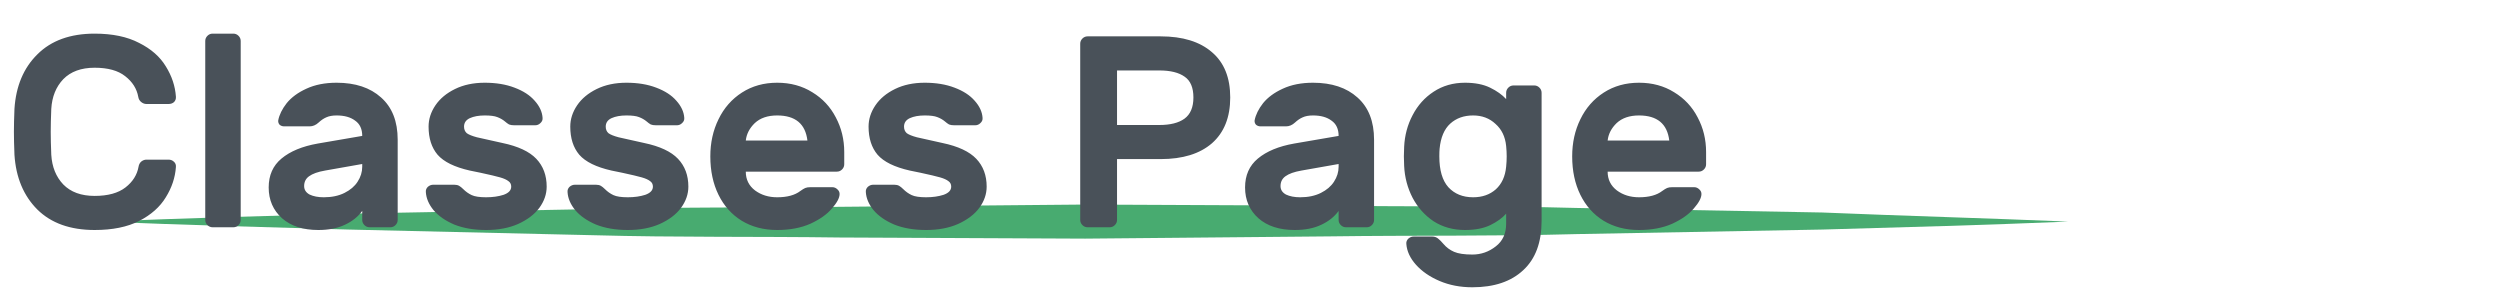 <svg width="220" height="26" viewBox="0 0 220 26" fill="none" xmlns="http://www.w3.org/2000/svg">
<path d="M9 19.5C16.198 19.2 23.421 19 30.619 18.8L52.237 18.4C59.435 18.2 66.658 18.3 73.856 18.2L95.5 18L117.119 18.1C124.316 18.2 131.54 18.1 138.737 18.3L160.356 18.7C167.579 19 174.802 19.2 182 19.5C174.802 19.8 167.579 20 160.381 20.2L138.763 20.6C131.565 20.8 124.342 20.7 117.144 20.8L95.5 21L73.881 20.9C66.684 20.8 59.461 20.9 52.263 20.7L30.619 20.2C23.421 20 16.198 19.8 9 19.5Z" fill="#48AB70"/>
<path d="M14.832 14.048C15.024 14.048 15.184 14.112 15.312 14.24C15.44 14.352 15.496 14.504 15.48 14.696C15.416 15.624 15.12 16.512 14.592 17.36C14.08 18.208 13.296 18.904 12.24 19.448C11.2 19.976 9.896 20.24 8.328 20.24C6.184 20.24 4.504 19.64 3.288 18.44C2.072 17.224 1.4 15.616 1.272 13.616C1.24 12.816 1.224 12.144 1.224 11.6C1.224 11.056 1.24 10.384 1.272 9.584C1.4 7.584 2.072 5.984 3.288 4.784C4.504 3.568 6.184 2.96 8.328 2.96C9.896 2.96 11.2 3.232 12.24 3.776C13.296 4.304 14.08 4.992 14.592 5.84C15.12 6.688 15.416 7.576 15.48 8.504C15.496 8.696 15.44 8.856 15.312 8.984C15.184 9.096 15.024 9.152 14.832 9.152H12.888C12.728 9.152 12.576 9.096 12.432 8.984C12.288 8.872 12.2 8.72 12.168 8.528C12.04 7.808 11.656 7.2 11.016 6.704C10.392 6.208 9.496 5.96 8.328 5.96C7.144 5.96 6.224 6.296 5.568 6.968C4.928 7.64 4.576 8.512 4.512 9.584C4.48 10.384 4.464 11.056 4.464 11.6C4.464 12.144 4.48 12.816 4.512 13.616C4.576 14.688 4.928 15.56 5.568 16.232C6.224 16.904 7.144 17.24 8.328 17.24C9.496 17.24 10.4 16.992 11.04 16.496C11.68 16 12.064 15.392 12.192 14.672C12.224 14.48 12.304 14.328 12.432 14.216C12.576 14.104 12.728 14.048 12.888 14.048H14.832ZM21.182 19.352C21.182 19.528 21.118 19.68 20.99 19.808C20.862 19.936 20.71 20 20.534 20H18.71C18.534 20 18.382 19.936 18.254 19.808C18.126 19.68 18.062 19.528 18.062 19.352V3.608C18.062 3.432 18.126 3.28 18.254 3.152C18.382 3.024 18.534 2.96 18.71 2.96H20.534C20.71 2.96 20.862 3.024 20.99 3.152C21.118 3.28 21.182 3.432 21.182 3.608V19.352ZM29.62 7.28C31.268 7.28 32.572 7.712 33.532 8.576C34.508 9.44 34.996 10.68 34.996 12.296V19.352C34.996 19.528 34.932 19.68 34.804 19.808C34.676 19.936 34.524 20 34.348 20H32.524C32.348 20 32.196 19.936 32.068 19.808C31.94 19.68 31.876 19.528 31.876 19.352V18.56C31.508 19.072 30.996 19.48 30.34 19.784C29.7 20.088 28.924 20.24 28.012 20.24C26.668 20.24 25.604 19.896 24.82 19.208C24.036 18.504 23.644 17.6 23.644 16.496C23.644 15.424 24.02 14.576 24.772 13.952C25.54 13.312 26.604 12.872 27.964 12.632L31.876 11.96C31.876 11.352 31.668 10.904 31.252 10.616C30.852 10.312 30.308 10.16 29.62 10.16C29.252 10.16 28.948 10.216 28.708 10.328C28.484 10.424 28.26 10.576 28.036 10.784C27.796 11.008 27.532 11.12 27.244 11.12H25.012C24.852 11.12 24.716 11.072 24.604 10.976C24.508 10.864 24.468 10.736 24.484 10.592C24.58 10.096 24.828 9.592 25.228 9.08C25.644 8.568 26.22 8.144 26.956 7.808C27.708 7.456 28.596 7.28 29.62 7.28ZM31.876 14.432L28.612 15.008C27.972 15.12 27.5 15.288 27.196 15.512C26.908 15.72 26.764 16.008 26.764 16.376C26.764 16.696 26.924 16.944 27.244 17.12C27.58 17.28 27.996 17.36 28.492 17.36C29.196 17.36 29.804 17.232 30.316 16.976C30.828 16.72 31.212 16.392 31.468 15.992C31.74 15.576 31.876 15.136 31.876 14.672V14.432ZM41.339 15.008C39.995 14.704 39.051 14.24 38.507 13.616C37.979 12.992 37.715 12.168 37.715 11.144C37.715 10.488 37.915 9.864 38.315 9.272C38.715 8.68 39.291 8.2 40.043 7.832C40.795 7.464 41.667 7.28 42.659 7.28C43.651 7.28 44.523 7.424 45.275 7.712C46.043 8 46.635 8.384 47.051 8.864C47.483 9.344 47.715 9.848 47.747 10.376C47.763 10.552 47.699 10.704 47.555 10.832C47.427 10.96 47.275 11.024 47.099 11.024H45.251C45.059 11.024 44.907 11 44.795 10.952C44.683 10.888 44.563 10.8 44.435 10.688C44.243 10.528 44.019 10.4 43.763 10.304C43.523 10.208 43.155 10.16 42.659 10.16C42.131 10.16 41.691 10.24 41.339 10.4C41.003 10.56 40.835 10.808 40.835 11.144C40.835 11.384 40.915 11.576 41.075 11.72C41.251 11.848 41.547 11.968 41.963 12.08C42.379 12.176 43.131 12.344 44.219 12.584C45.595 12.872 46.587 13.336 47.195 13.976C47.803 14.616 48.107 15.432 48.107 16.424C48.107 17.08 47.891 17.704 47.459 18.296C47.027 18.872 46.403 19.344 45.587 19.712C44.787 20.064 43.851 20.24 42.779 20.24C41.707 20.24 40.771 20.08 39.971 19.76C39.187 19.424 38.579 19 38.147 18.488C37.731 17.976 37.507 17.448 37.475 16.904C37.459 16.728 37.515 16.576 37.643 16.448C37.787 16.32 37.947 16.256 38.123 16.256H39.971C40.147 16.256 40.291 16.288 40.403 16.352C40.515 16.416 40.635 16.512 40.763 16.64C40.987 16.864 41.235 17.04 41.507 17.168C41.779 17.296 42.203 17.36 42.779 17.36C43.355 17.36 43.867 17.288 44.315 17.144C44.763 16.984 44.987 16.744 44.987 16.424C44.987 16.216 44.907 16.056 44.747 15.944C44.587 15.816 44.339 15.704 44.003 15.608C43.667 15.512 43.091 15.376 42.275 15.2L41.339 15.008ZM53.808 15.008C52.464 14.704 51.52 14.24 50.976 13.616C50.448 12.992 50.184 12.168 50.184 11.144C50.184 10.488 50.384 9.864 50.784 9.272C51.184 8.68 51.76 8.2 52.512 7.832C53.264 7.464 54.136 7.28 55.128 7.28C56.12 7.28 56.992 7.424 57.744 7.712C58.512 8 59.104 8.384 59.52 8.864C59.952 9.344 60.184 9.848 60.216 10.376C60.232 10.552 60.168 10.704 60.024 10.832C59.896 10.96 59.744 11.024 59.568 11.024H57.72C57.528 11.024 57.376 11 57.264 10.952C57.152 10.888 57.032 10.8 56.904 10.688C56.712 10.528 56.488 10.4 56.232 10.304C55.992 10.208 55.624 10.16 55.128 10.16C54.6 10.16 54.16 10.24 53.808 10.4C53.472 10.56 53.304 10.808 53.304 11.144C53.304 11.384 53.384 11.576 53.544 11.72C53.72 11.848 54.016 11.968 54.432 12.08C54.848 12.176 55.6 12.344 56.688 12.584C58.064 12.872 59.056 13.336 59.664 13.976C60.272 14.616 60.576 15.432 60.576 16.424C60.576 17.08 60.36 17.704 59.928 18.296C59.496 18.872 58.872 19.344 58.056 19.712C57.256 20.064 56.32 20.24 55.248 20.24C54.176 20.24 53.24 20.08 52.44 19.76C51.656 19.424 51.048 19 50.616 18.488C50.2 17.976 49.976 17.448 49.944 16.904C49.928 16.728 49.984 16.576 50.112 16.448C50.256 16.32 50.416 16.256 50.592 16.256H52.44C52.616 16.256 52.76 16.288 52.872 16.352C52.984 16.416 53.104 16.512 53.232 16.64C53.456 16.864 53.704 17.04 53.976 17.168C54.248 17.296 54.672 17.36 55.248 17.36C55.824 17.36 56.336 17.288 56.784 17.144C57.232 16.984 57.456 16.744 57.456 16.424C57.456 16.216 57.376 16.056 57.216 15.944C57.056 15.816 56.808 15.704 56.472 15.608C56.136 15.512 55.56 15.376 54.744 15.2L53.808 15.008ZM68.389 7.28C69.557 7.28 70.589 7.56 71.485 8.12C72.381 8.664 73.069 9.4 73.549 10.328C74.045 11.256 74.293 12.272 74.293 13.376V14.456C74.293 14.632 74.229 14.784 74.101 14.912C73.973 15.04 73.821 15.104 73.645 15.104H65.629C65.629 15.792 65.901 16.344 66.445 16.76C66.989 17.16 67.637 17.36 68.389 17.36C69.269 17.36 69.949 17.176 70.429 16.808C70.605 16.68 70.749 16.592 70.861 16.544C70.973 16.496 71.125 16.472 71.317 16.472H73.237C73.413 16.472 73.565 16.536 73.693 16.664C73.821 16.776 73.885 16.912 73.885 17.072C73.885 17.408 73.661 17.832 73.213 18.344C72.781 18.856 72.149 19.304 71.317 19.688C70.485 20.056 69.509 20.24 68.389 20.24C67.205 20.24 66.165 19.968 65.269 19.424C64.389 18.88 63.709 18.12 63.229 17.144C62.749 16.168 62.509 15.04 62.509 13.76C62.509 12.56 62.749 11.472 63.229 10.496C63.709 9.504 64.397 8.72 65.293 8.144C66.189 7.568 67.221 7.28 68.389 7.28ZM71.053 12.368C70.877 10.896 69.989 10.16 68.389 10.16C67.557 10.16 66.901 10.384 66.421 10.832C65.957 11.28 65.693 11.792 65.629 12.368H71.053ZM80.058 15.008C78.714 14.704 77.77 14.24 77.226 13.616C76.698 12.992 76.434 12.168 76.434 11.144C76.434 10.488 76.634 9.864 77.034 9.272C77.434 8.68 78.01 8.2 78.762 7.832C79.514 7.464 80.386 7.28 81.378 7.28C82.37 7.28 83.242 7.424 83.994 7.712C84.762 8 85.354 8.384 85.77 8.864C86.202 9.344 86.434 9.848 86.466 10.376C86.482 10.552 86.418 10.704 86.274 10.832C86.146 10.96 85.994 11.024 85.818 11.024H83.97C83.778 11.024 83.626 11 83.514 10.952C83.402 10.888 83.282 10.8 83.154 10.688C82.962 10.528 82.738 10.4 82.482 10.304C82.242 10.208 81.874 10.16 81.378 10.16C80.85 10.16 80.41 10.24 80.058 10.4C79.722 10.56 79.554 10.808 79.554 11.144C79.554 11.384 79.634 11.576 79.794 11.72C79.97 11.848 80.266 11.968 80.682 12.08C81.098 12.176 81.85 12.344 82.938 12.584C84.314 12.872 85.306 13.336 85.914 13.976C86.522 14.616 86.826 15.432 86.826 16.424C86.826 17.08 86.61 17.704 86.178 18.296C85.746 18.872 85.122 19.344 84.306 19.712C83.506 20.064 82.57 20.24 81.498 20.24C80.426 20.24 79.49 20.08 78.69 19.76C77.906 19.424 77.298 19 76.866 18.488C76.45 17.976 76.226 17.448 76.194 16.904C76.178 16.728 76.234 16.576 76.362 16.448C76.506 16.32 76.666 16.256 76.842 16.256H78.69C78.866 16.256 79.01 16.288 79.122 16.352C79.234 16.416 79.354 16.512 79.482 16.64C79.706 16.864 79.954 17.04 80.226 17.168C80.498 17.296 80.922 17.36 81.498 17.36C82.074 17.36 82.586 17.288 83.034 17.144C83.482 16.984 83.706 16.744 83.706 16.424C83.706 16.216 83.626 16.056 83.466 15.944C83.306 15.816 83.058 15.704 82.722 15.608C82.386 15.512 81.81 15.376 80.994 15.2L80.058 15.008ZM102.14 3.2C104.076 3.2 105.58 3.664 106.652 4.592C107.724 5.504 108.26 6.832 108.26 8.576C108.26 10.32 107.724 11.664 106.652 12.608C105.58 13.536 104.076 14 102.14 14H98.299V19.352C98.299 19.528 98.236 19.68 98.108 19.808C97.98 19.936 97.828 20 97.651 20H95.707C95.531 20 95.379 19.936 95.251 19.808C95.124 19.68 95.059 19.528 95.059 19.352V3.848C95.059 3.672 95.124 3.52 95.251 3.392C95.379 3.264 95.531 3.2 95.707 3.2H102.14ZM102.02 11C102.98 11 103.716 10.816 104.228 10.448C104.756 10.064 105.02 9.44 105.02 8.576C105.02 7.712 104.764 7.104 104.252 6.752C103.74 6.384 102.996 6.2 102.02 6.2H98.299V11H102.02ZM115.542 7.28C117.19 7.28 118.494 7.712 119.454 8.576C120.43 9.44 120.918 10.68 120.918 12.296V19.352C120.918 19.528 120.854 19.68 120.726 19.808C120.598 19.936 120.446 20 120.27 20H118.446C118.27 20 118.118 19.936 117.99 19.808C117.862 19.68 117.798 19.528 117.798 19.352V18.56C117.43 19.072 116.918 19.48 116.262 19.784C115.622 20.088 114.846 20.24 113.934 20.24C112.59 20.24 111.526 19.896 110.742 19.208C109.958 18.504 109.566 17.6 109.566 16.496C109.566 15.424 109.942 14.576 110.694 13.952C111.462 13.312 112.526 12.872 113.886 12.632L117.798 11.96C117.798 11.352 117.59 10.904 117.174 10.616C116.774 10.312 116.23 10.16 115.542 10.16C115.174 10.16 114.87 10.216 114.63 10.328C114.406 10.424 114.182 10.576 113.958 10.784C113.718 11.008 113.454 11.12 113.166 11.12H110.934C110.774 11.12 110.638 11.072 110.526 10.976C110.43 10.864 110.39 10.736 110.406 10.592C110.502 10.096 110.75 9.592 111.15 9.08C111.566 8.568 112.142 8.144 112.878 7.808C113.63 7.456 114.518 7.28 115.542 7.28ZM117.798 14.432L114.534 15.008C113.894 15.12 113.422 15.288 113.118 15.512C112.83 15.72 112.686 16.008 112.686 16.376C112.686 16.696 112.846 16.944 113.166 17.12C113.502 17.28 113.918 17.36 114.414 17.36C115.118 17.36 115.726 17.232 116.238 16.976C116.75 16.72 117.134 16.392 117.39 15.992C117.662 15.576 117.798 15.136 117.798 14.672V14.432ZM132.541 18.8C132.205 19.184 131.741 19.52 131.149 19.808C130.557 20.096 129.813 20.24 128.917 20.24C127.877 20.24 126.957 19.984 126.157 19.472C125.373 18.944 124.757 18.256 124.309 17.408C123.861 16.544 123.613 15.608 123.565 14.6L123.541 13.76L123.565 12.92C123.613 11.912 123.861 10.984 124.309 10.136C124.757 9.272 125.373 8.584 126.157 8.072C126.957 7.544 127.877 7.28 128.917 7.28C129.797 7.28 130.533 7.424 131.125 7.712C131.717 8 132.189 8.336 132.541 8.72V8.168C132.541 7.992 132.605 7.84 132.733 7.712C132.861 7.584 133.013 7.52 133.189 7.52H135.013C135.189 7.52 135.341 7.584 135.469 7.712C135.597 7.84 135.661 7.992 135.661 8.168V19.424C135.661 21.328 135.125 22.776 134.053 23.768C132.981 24.776 131.485 25.28 129.565 25.28C128.509 25.28 127.549 25.096 126.685 24.728C125.821 24.36 125.125 23.88 124.597 23.288C124.085 22.712 123.805 22.104 123.757 21.464C123.741 21.288 123.797 21.136 123.925 21.008C124.069 20.88 124.229 20.816 124.405 20.816H126.037C126.229 20.816 126.397 20.872 126.541 20.984C126.701 21.112 126.861 21.272 127.021 21.464C127.277 21.768 127.589 22 127.957 22.16C128.325 22.32 128.861 22.4 129.565 22.4C130.333 22.4 131.021 22.16 131.629 21.68C132.237 21.216 132.541 20.552 132.541 19.688V18.8ZM126.661 13.76C126.661 14.976 126.925 15.88 127.453 16.472C127.997 17.064 128.725 17.36 129.637 17.36C130.437 17.36 131.101 17.128 131.629 16.664C132.157 16.184 132.461 15.52 132.541 14.672C132.573 14.352 132.589 14.048 132.589 13.76C132.589 13.472 132.573 13.168 132.541 12.848C132.461 12.032 132.149 11.384 131.605 10.904C131.077 10.408 130.421 10.16 129.637 10.16C128.821 10.16 128.149 10.4 127.621 10.88C127.093 11.36 126.781 12.096 126.685 13.088C126.669 13.248 126.661 13.472 126.661 13.76ZM144.232 7.28C145.4 7.28 146.432 7.56 147.328 8.12C148.224 8.664 148.912 9.4 149.392 10.328C149.888 11.256 150.136 12.272 150.136 13.376V14.456C150.136 14.632 150.072 14.784 149.944 14.912C149.816 15.04 149.664 15.104 149.488 15.104H141.472C141.472 15.792 141.744 16.344 142.288 16.76C142.832 17.16 143.48 17.36 144.232 17.36C145.112 17.36 145.792 17.176 146.272 16.808C146.448 16.68 146.592 16.592 146.704 16.544C146.816 16.496 146.968 16.472 147.16 16.472H149.08C149.256 16.472 149.408 16.536 149.536 16.664C149.664 16.776 149.728 16.912 149.728 17.072C149.728 17.408 149.504 17.832 149.056 18.344C148.624 18.856 147.992 19.304 147.16 19.688C146.328 20.056 145.352 20.24 144.232 20.24C143.048 20.24 142.008 19.968 141.112 19.424C140.232 18.88 139.552 18.12 139.072 17.144C138.592 16.168 138.352 15.04 138.352 13.76C138.352 12.56 138.592 11.472 139.072 10.496C139.552 9.504 140.24 8.72 141.136 8.144C142.032 7.568 143.064 7.28 144.232 7.28ZM146.896 12.368C146.72 10.896 145.832 10.16 144.232 10.16C143.4 10.16 142.744 10.384 142.264 10.832C141.8 11.28 141.536 11.792 141.472 12.368H146.896Z" fill="#495159"/>
</svg>
